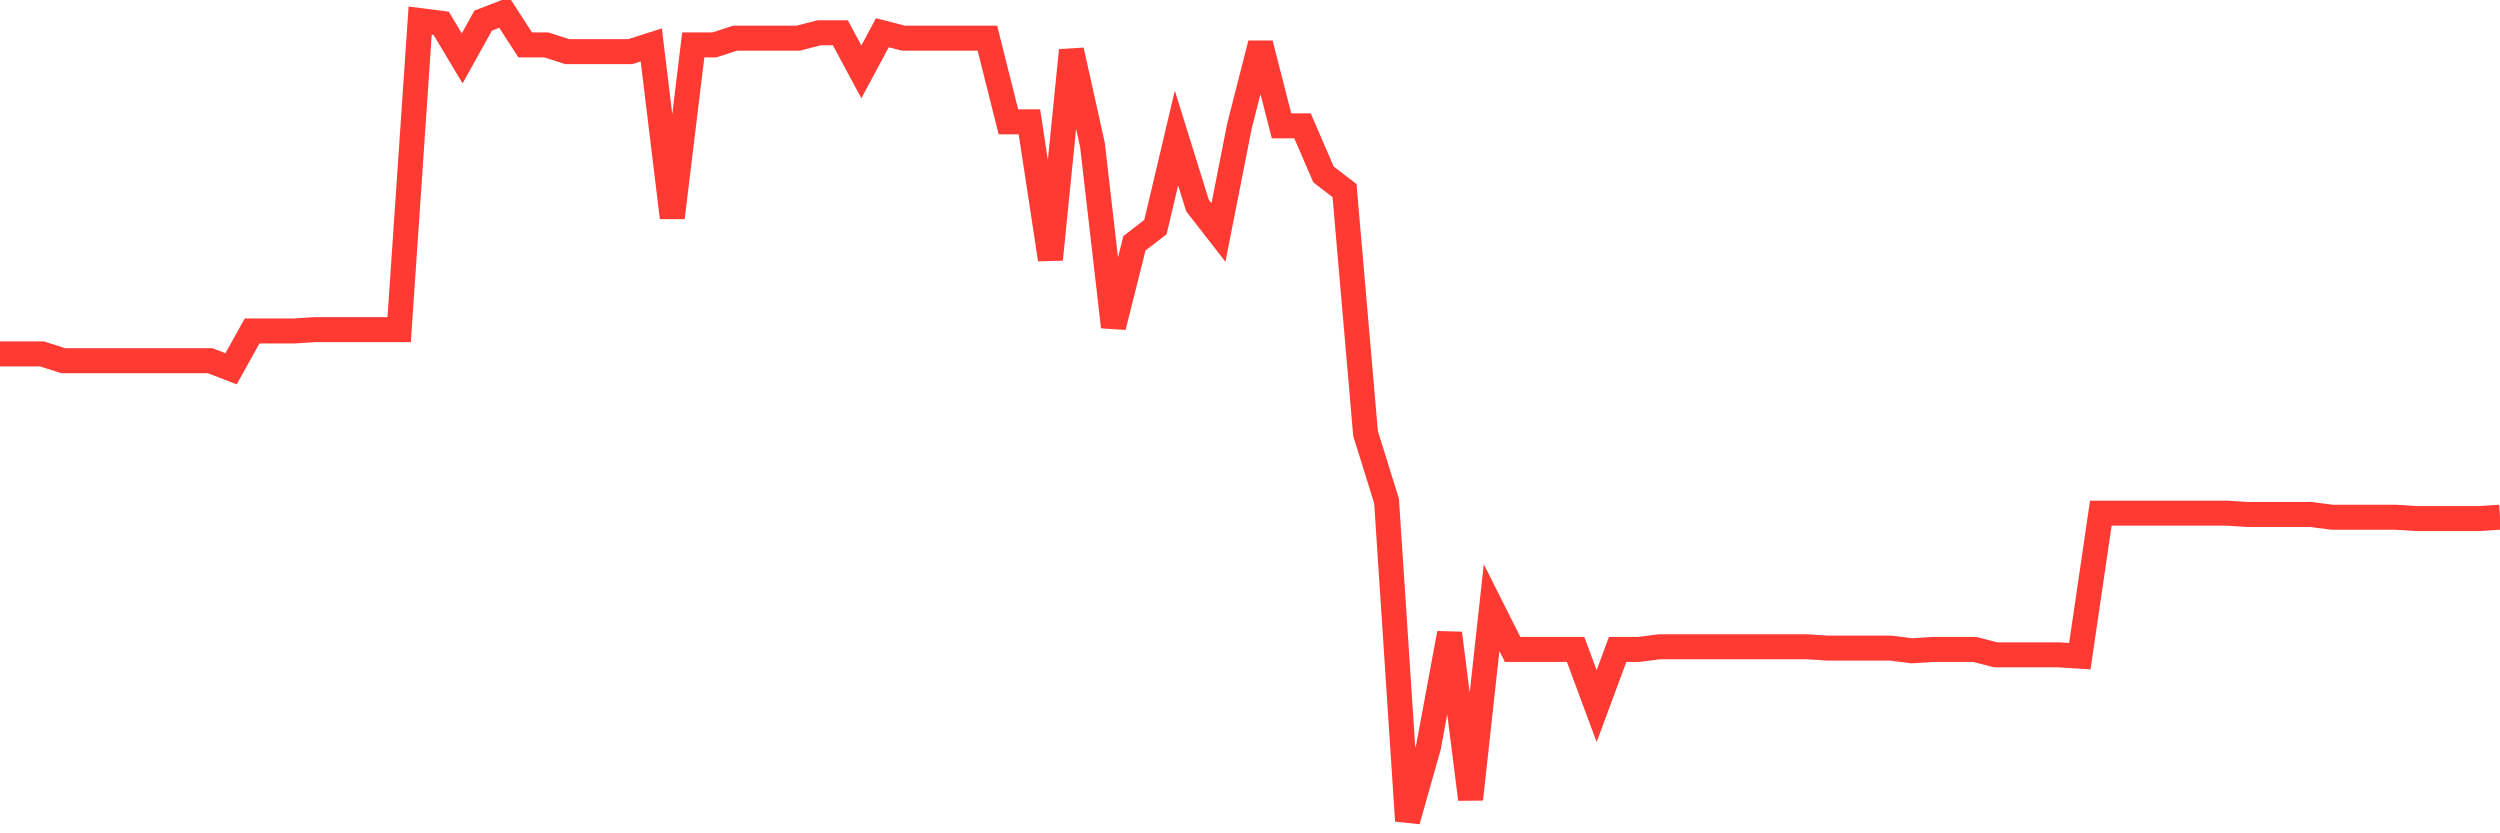 <svg
  xmlns="http://www.w3.org/2000/svg"
  xmlns:xlink="http://www.w3.org/1999/xlink"
  width="120"
  height="40"
  viewBox="0 0 120 40"
  preserveAspectRatio="none"
>
  <polyline
    points="0,16.988 1.008,16.988 2.017,16.988 3.025,17.312 4.034,17.312 5.042,17.312 6.05,17.312 7.059,17.312 8.067,17.312 9.076,17.312 10.084,17.312 11.092,17.701 12.101,15.887 13.109,15.887 14.118,15.887 15.126,15.822 16.134,15.822 17.143,15.822 18.151,15.822 19.16,15.822 20.168,0.989 21.176,1.118 22.185,2.802 23.193,0.989 24.202,0.6 25.21,2.155 26.218,2.155 27.227,2.478 28.235,2.478 29.244,2.478 30.252,2.478 31.261,2.155 32.269,10.446 33.277,2.155 34.286,2.155 35.294,1.831 36.303,1.831 37.311,1.831 38.319,1.831 39.328,1.572 40.336,1.572 41.345,3.45 42.353,1.572 43.361,1.831 44.37,1.831 45.378,1.831 46.387,1.831 47.395,1.831 48.403,5.847 49.412,5.847 50.42,12.454 51.429,2.414 52.437,6.948 53.445,15.692 54.454,11.676 55.462,10.899 56.471,6.624 57.479,9.863 58.487,11.158 59.496,6.041 60.504,2.09 61.513,6.041 62.521,6.041 63.529,8.373 64.538,9.15 65.546,20.81 66.555,24.048 67.563,39.4 68.571,35.837 69.58,30.396 70.588,38.364 71.597,29.166 72.605,31.174 73.613,31.174 74.622,31.174 75.63,31.174 76.639,33.894 77.647,31.174 78.655,31.174 79.664,31.044 80.672,31.044 81.681,31.044 82.689,31.044 83.697,31.044 84.706,31.044 85.714,31.044 86.723,31.044 87.731,31.109 88.739,31.109 89.748,31.109 90.756,31.109 91.765,31.238 92.773,31.174 93.782,31.174 94.79,31.174 95.798,31.433 96.807,31.433 97.815,31.433 98.824,31.433 99.832,31.497 100.84,24.631 101.849,24.631 102.857,24.631 103.866,24.631 104.874,24.631 105.882,24.631 106.891,24.631 107.899,24.696 108.908,24.696 109.916,24.696 110.924,24.696 111.933,24.826 112.941,24.826 113.95,24.826 114.958,24.826 115.966,24.89 116.975,24.89 117.983,24.89 118.992,24.89 120,24.826"
    fill="none"
    stroke="#ff3a33"
    stroke-width="1.2"
  >
  </polyline>
</svg>